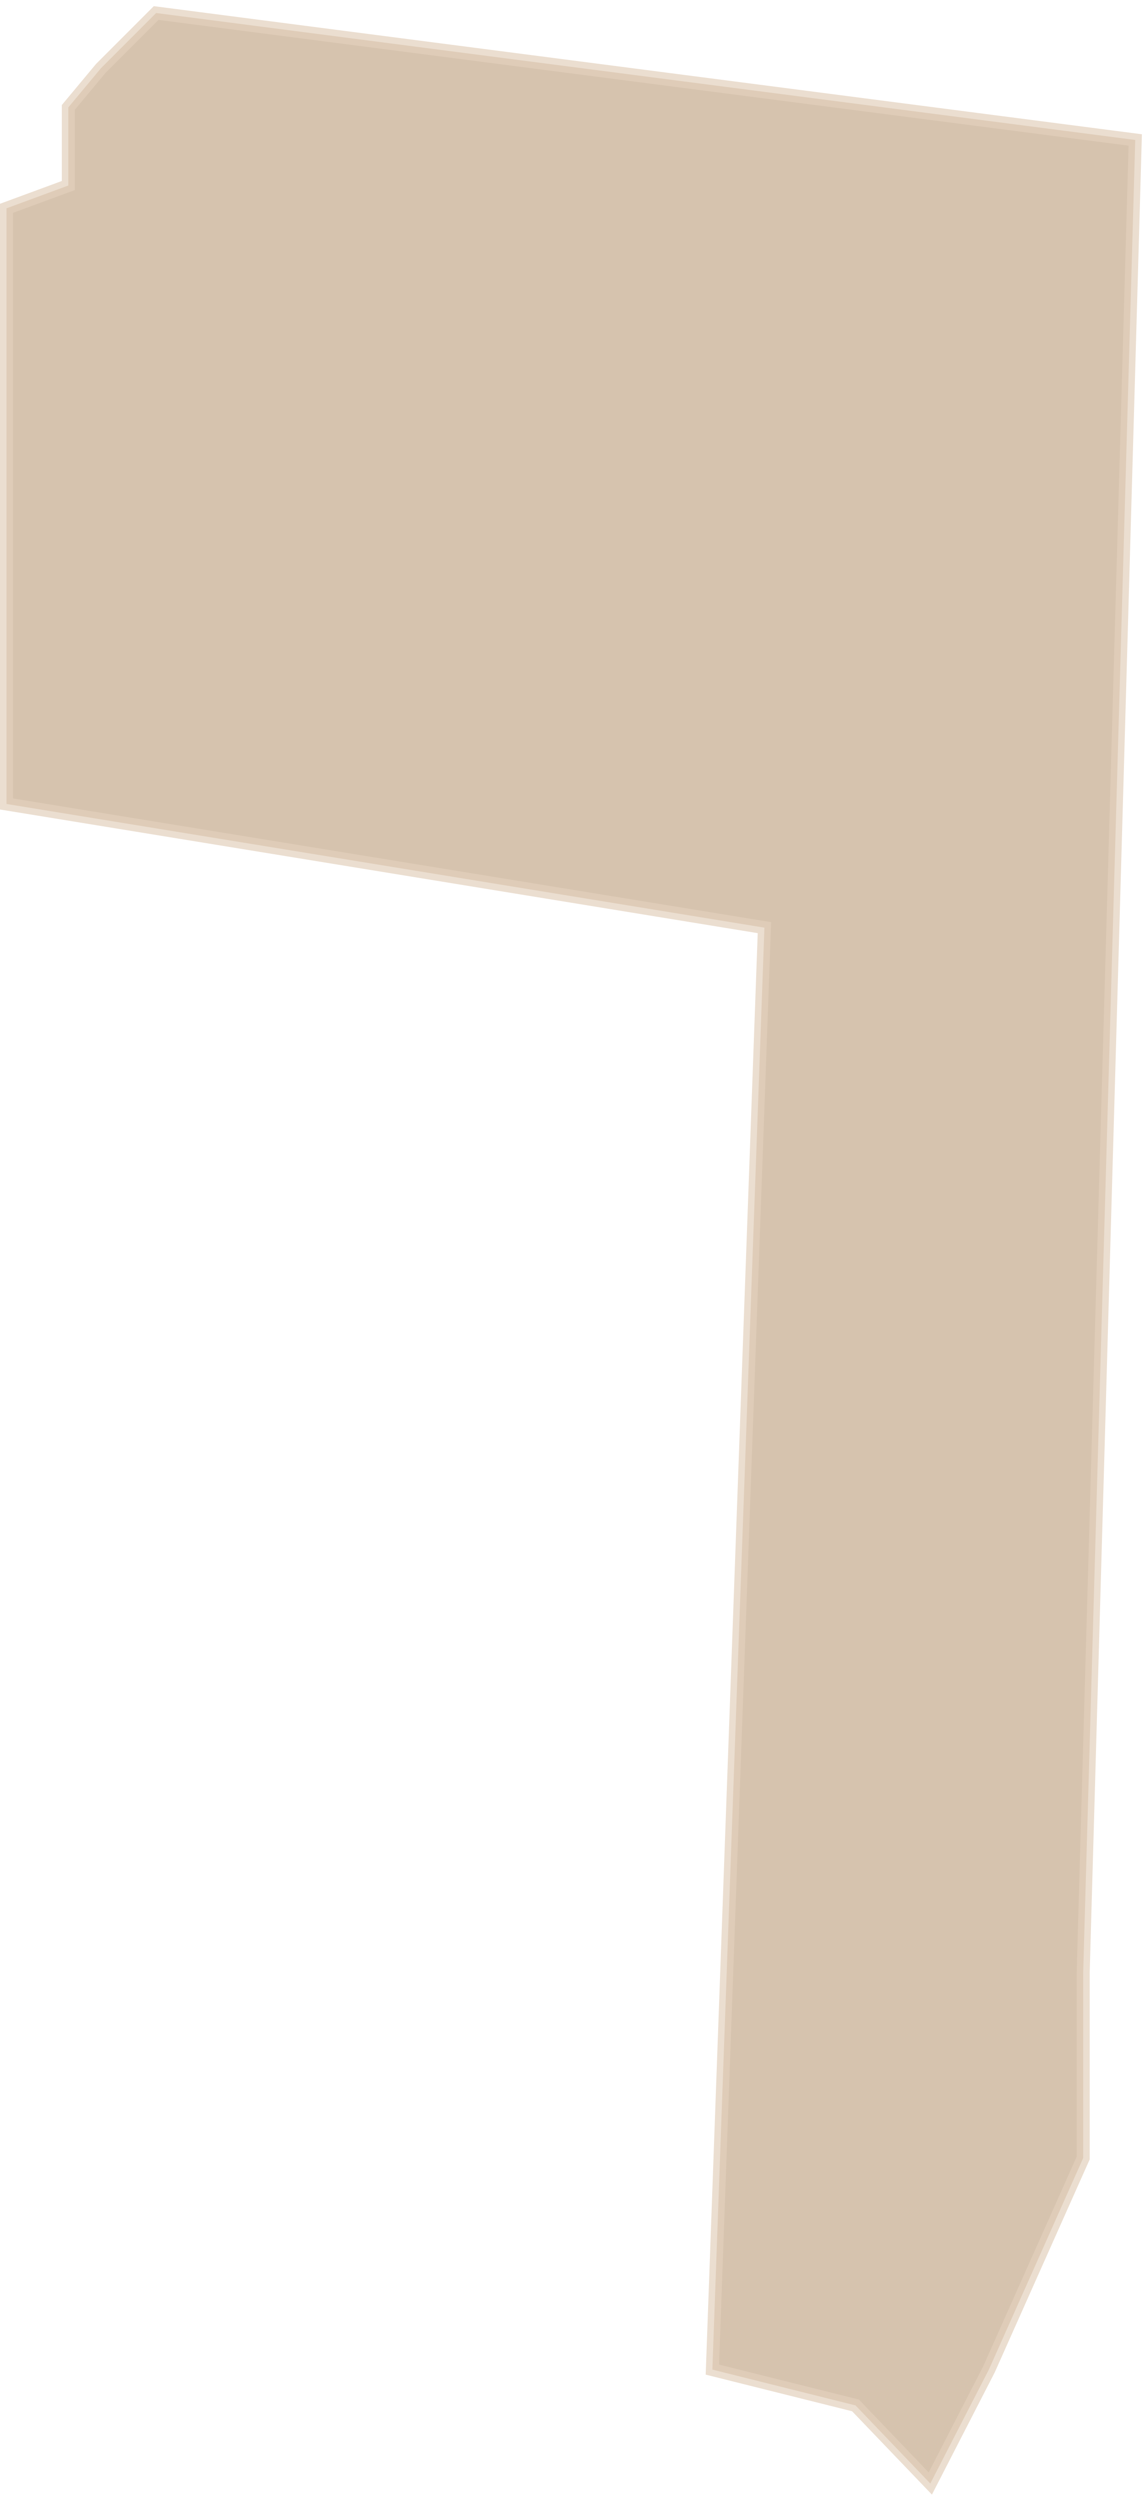 <?xml version="1.0" encoding="UTF-8"?> <svg xmlns="http://www.w3.org/2000/svg" width="176" height="384" viewBox="0 0 176 384" fill="none"><path d="M1 48V123.5L117.5 142.5L109.5 364L131.5 369.5L143 381.5L152 364L166.5 331.5V303L174.5 21.5L24 2L15.5 10.5L10.5 16.5V28.5L1 32V48Z" fill="#BA9B78" fill-opacity="0.6" stroke="#E3D1BD" stroke-opacity="0.7" stroke-width="2"></path></svg> 